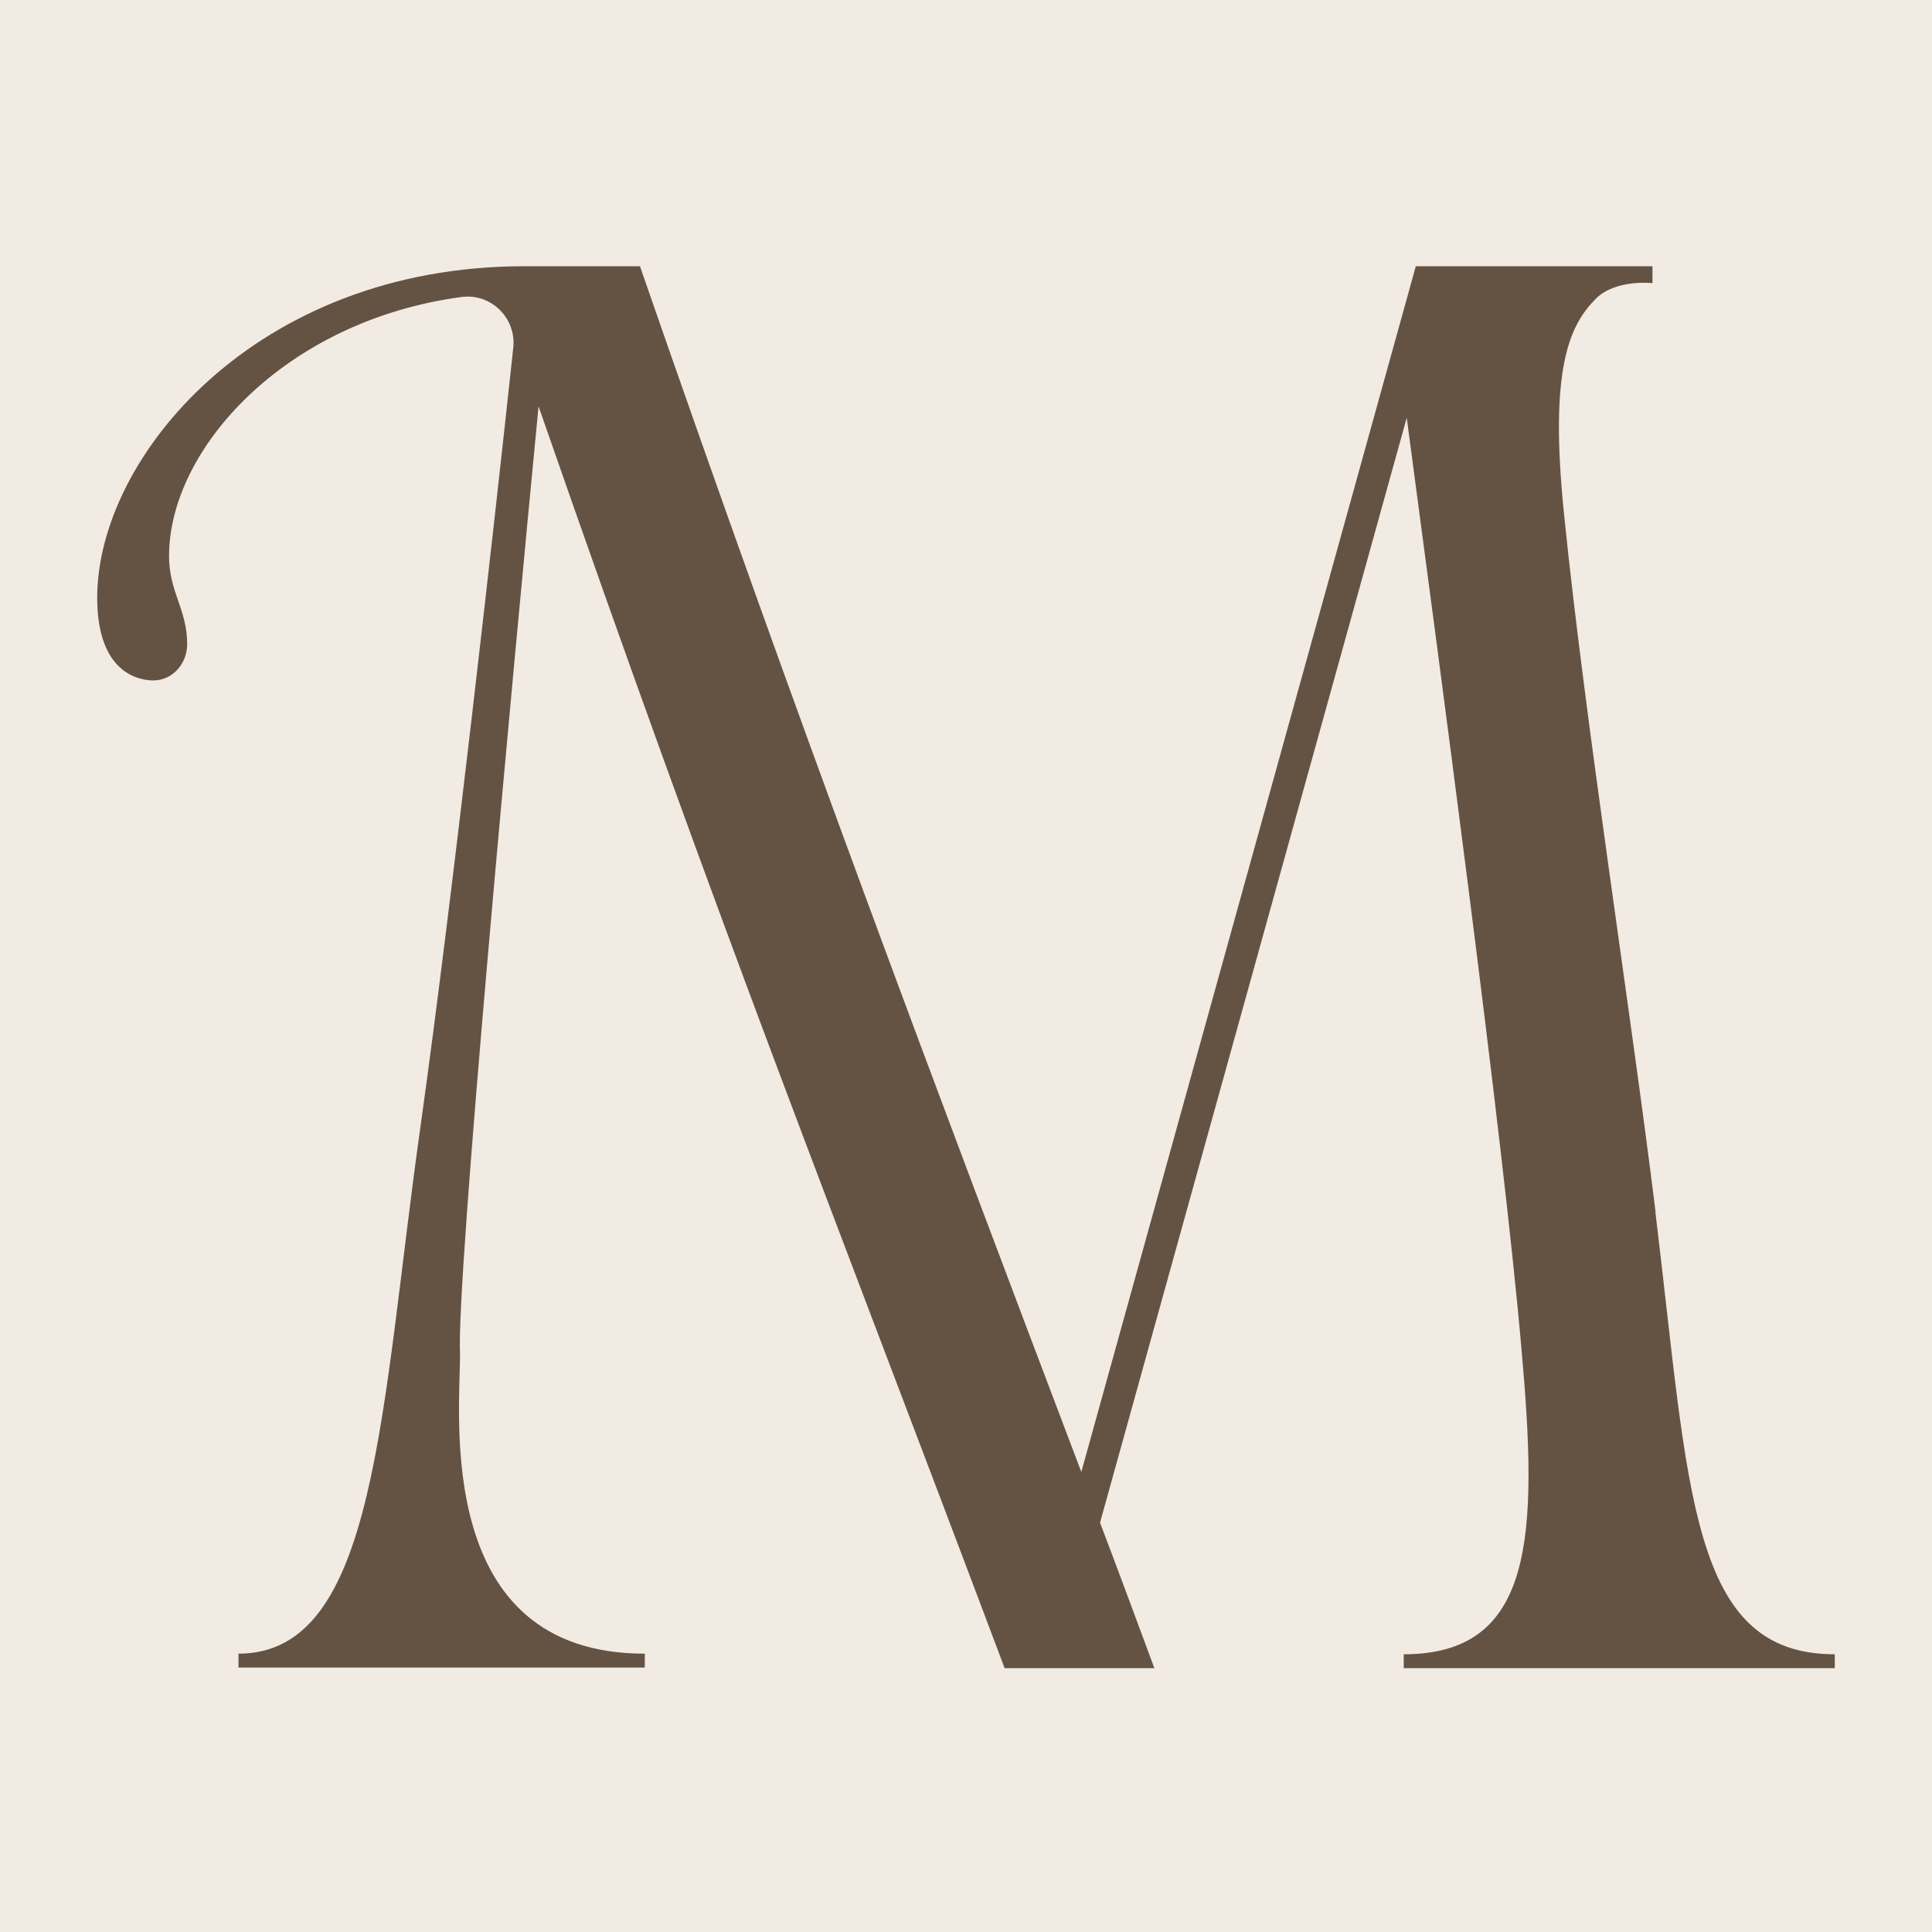 <?xml version="1.0" encoding="UTF-8"?><svg id="Layer_1" xmlns="http://www.w3.org/2000/svg" xmlns:xlink="http://www.w3.org/1999/xlink" viewBox="0 0 32 32"><defs><style>.cls-1{fill:#645343;}.cls-1,.cls-2{stroke-width:0px;}.cls-2{fill:#f2ebe3;}</style></defs><rect class="cls-2" x="-174.25" y="-174.25" width="380.5" height="380.5"/><a xlink:href="66.1729411764706"><path id="fullLogo-3" class="cls-1" d="M27.42,20.06c-.42-3.39-1.16-8.07-1.51-11.5-.26-2.48.09-3.18.53-3.62.33-.32.93-.25.93-.25v-.28h-3.92l-5.54,19.97c-2.46-6.49-4.66-12.32-7.31-19.97h-1.92c-4.44,0-7.07,3.16-7.07,5.49,0,1.23.67,1.37.93,1.37.32,0,.56-.28.56-.6,0-.58-.3-.86-.3-1.46,0-1.78,1.93-3.9,4.84-4.29.49-.07.92.35.86.85h0c-.3,2.81-1.02,9.21-1.53,12.85-.67,4.73-.72,8.77-3.02,8.77v.23h6.73v-.23c-3.5,0-3.06-3.94-3.06-4.96-.07-1.18.86-11.13,1.3-15.7,3.08,8.86,4.75,13.01,7.72,20.9h2.48c-.3-.81-.6-1.62-.9-2.41l5.08-18.3c.53,3.99,1.6,11.95,1.9,15.42.28,3.11.21,5.06-1.95,5.06v.23h7.14v-.23c-2.41,0-2.41-2.71-2.97-7.31h0Z"/></a></svg>